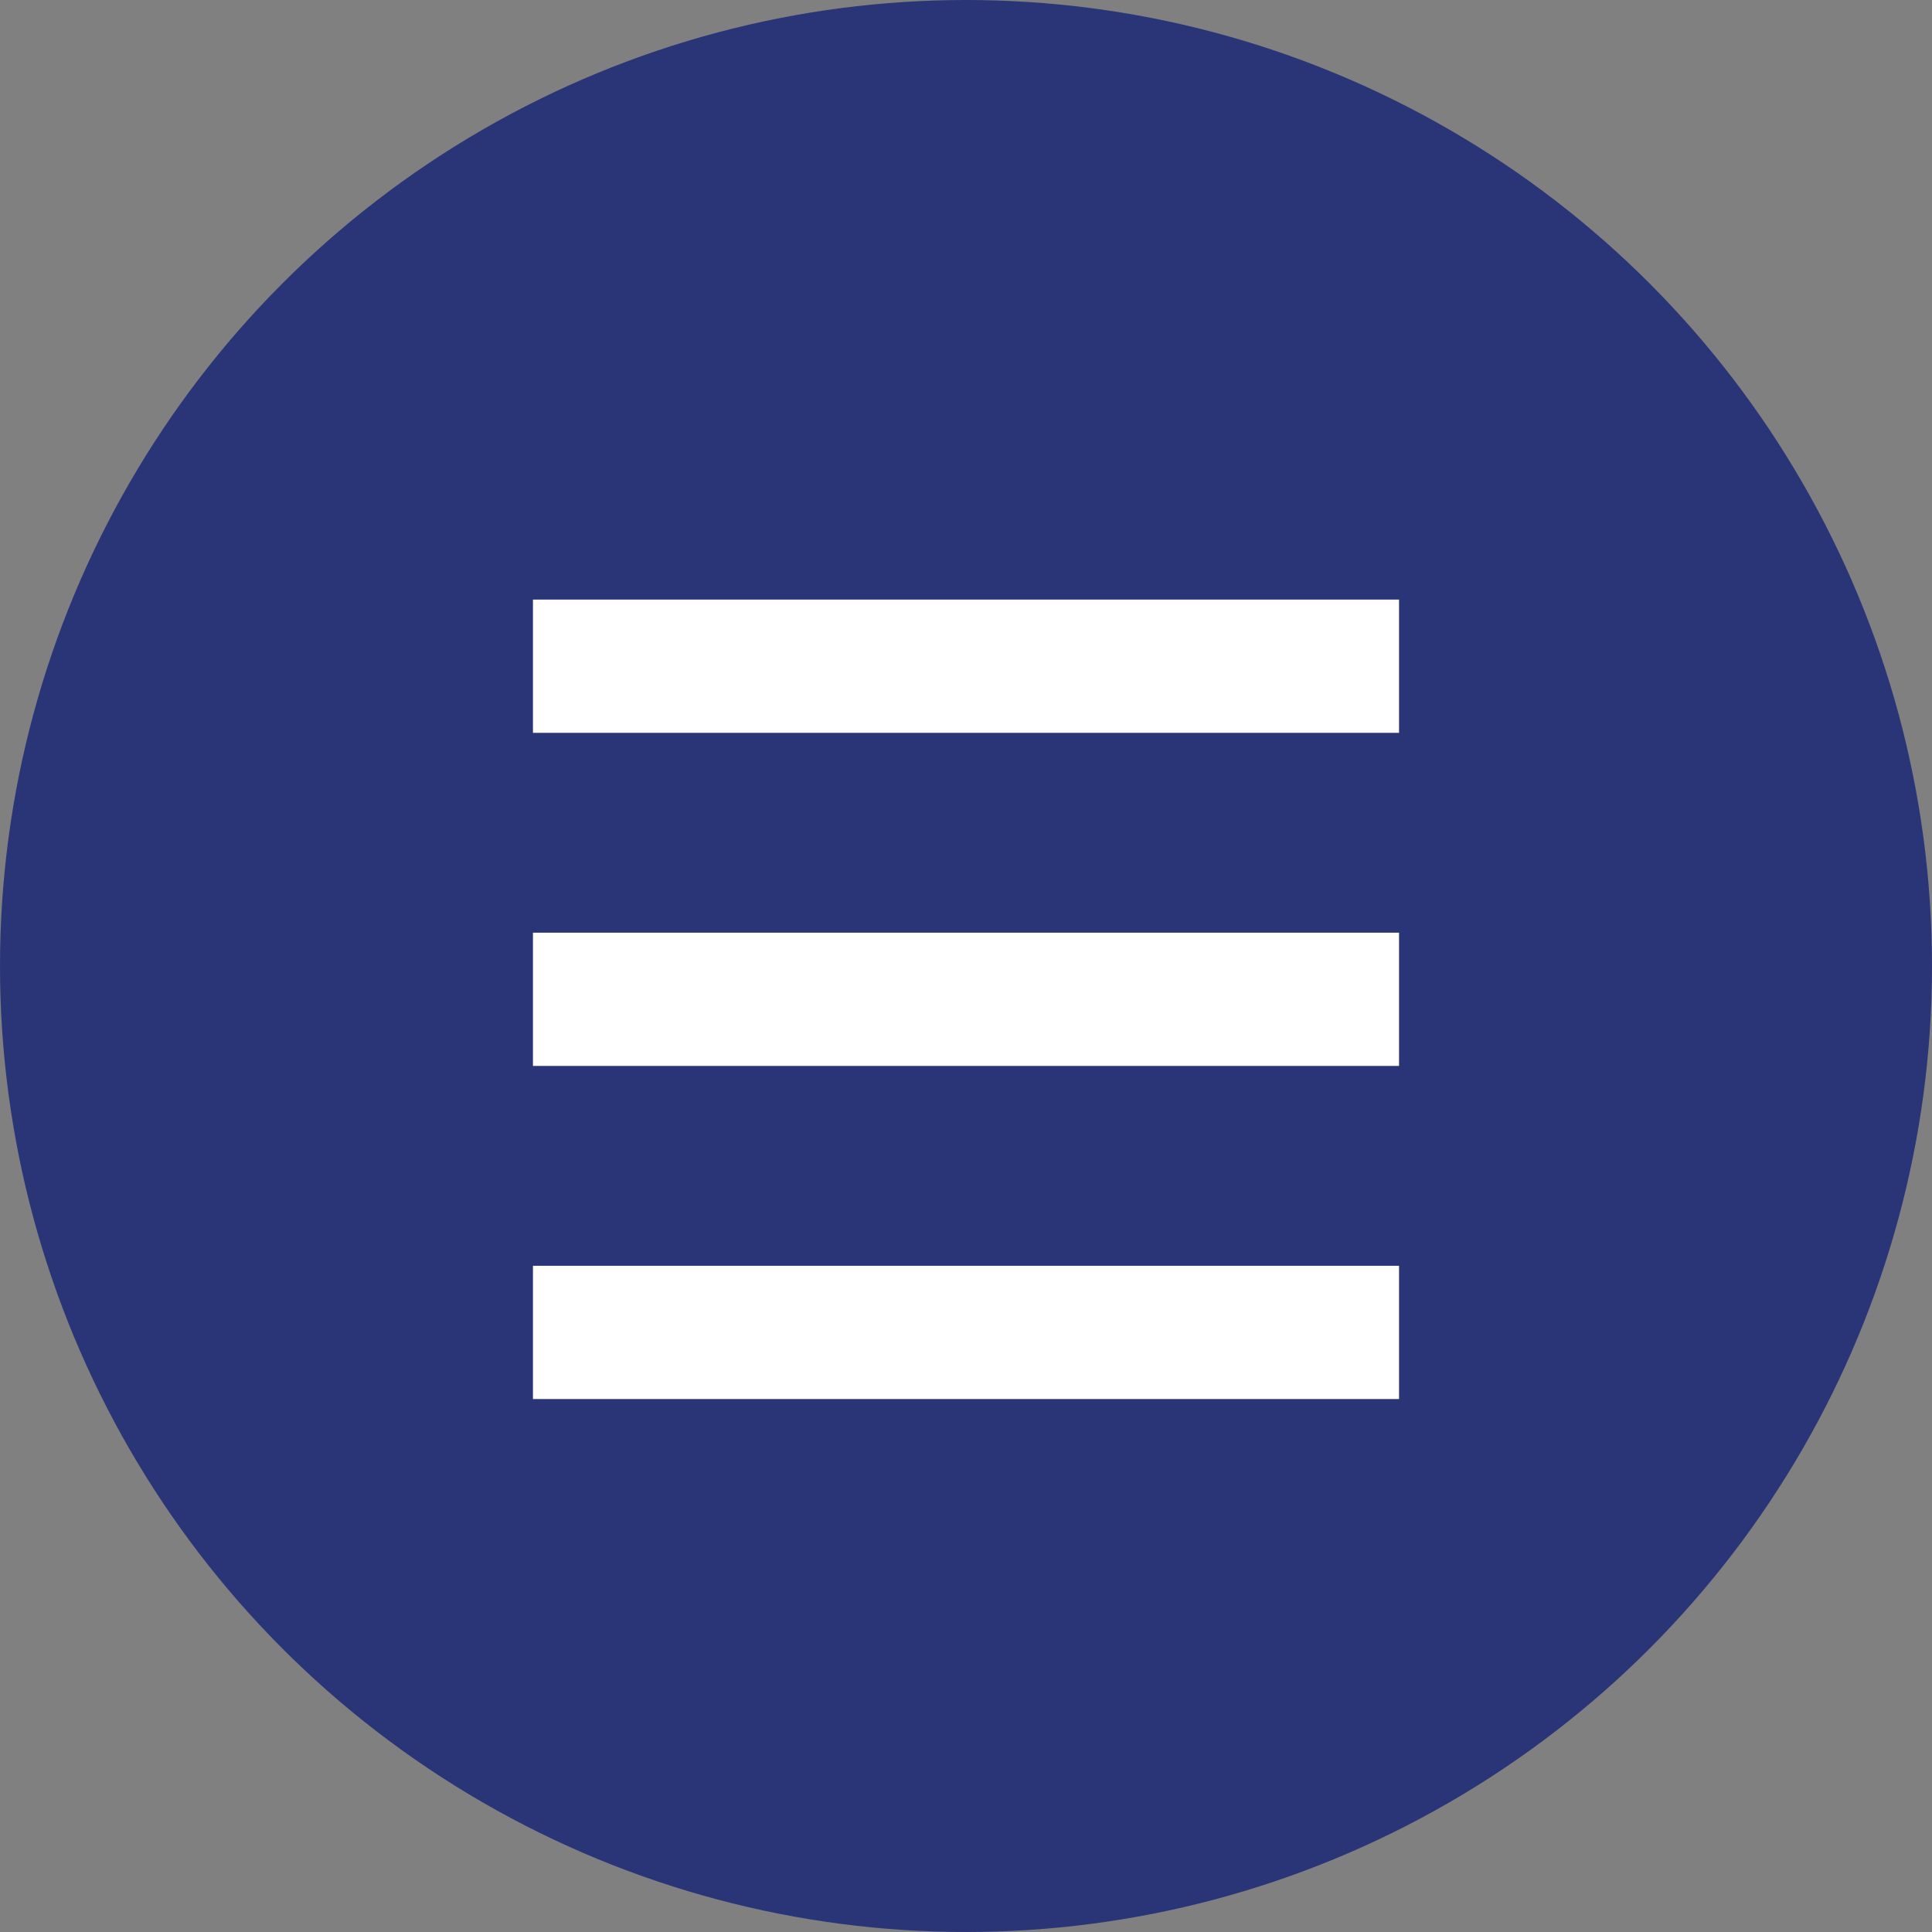 <svg width="29" height="29" viewBox="0 0 29 29" fill="none" xmlns="http://www.w3.org/2000/svg">
<rect x="0" y="0" width="29" height="29" fill="#808080" stroke="none"/>
<circle cx="14.5" cy="14.5" r="14.5" fill="#293577"/>
<path d="M8 10H21" stroke="white" stroke-width="2"/>
<path d="M8 15H21" stroke="white" stroke-width="2"/>
<path d="M8 20H21" stroke="white" stroke-width="2"/>
</svg>
